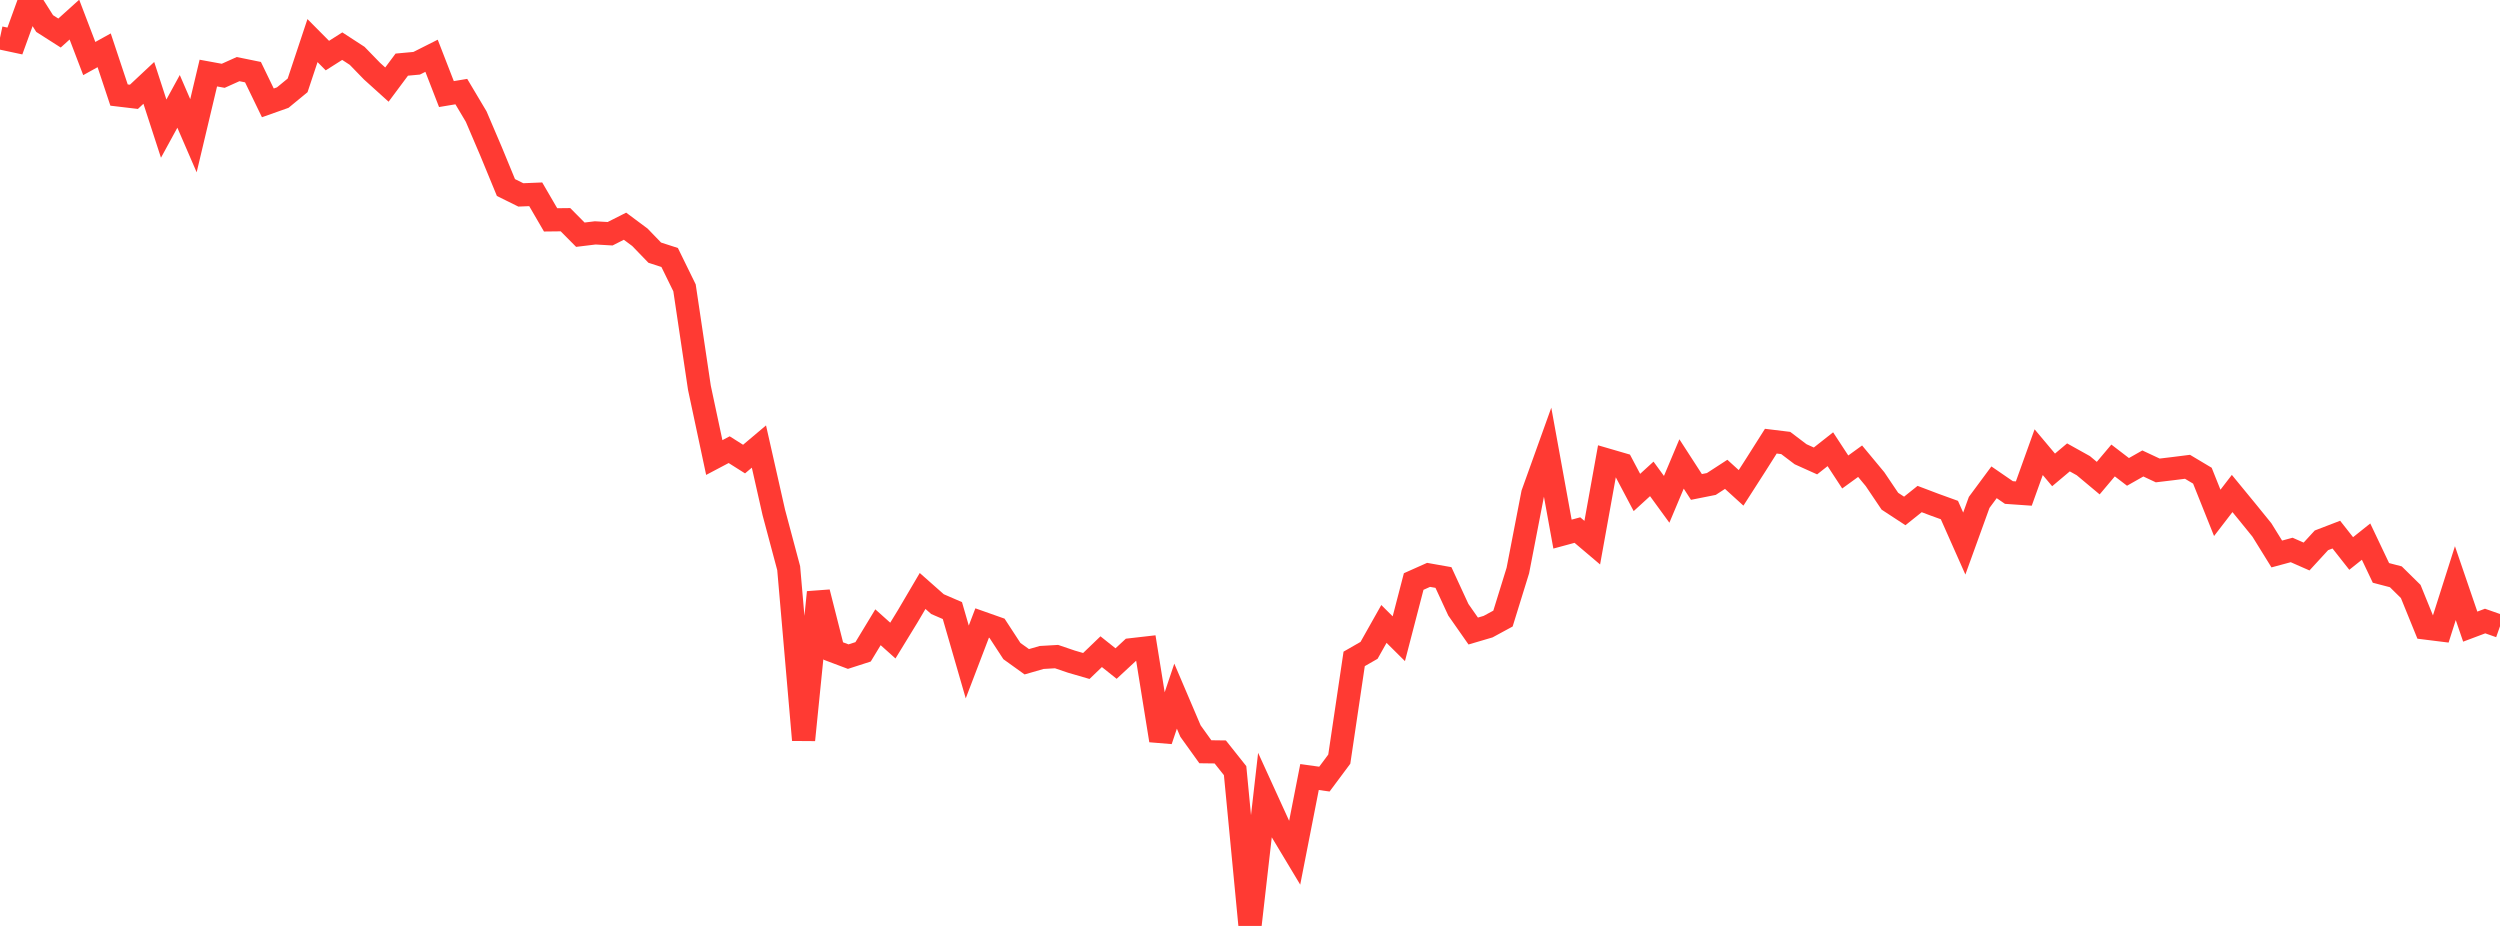 <?xml version="1.0" standalone="no"?>
<!DOCTYPE svg PUBLIC "-//W3C//DTD SVG 1.1//EN" "http://www.w3.org/Graphics/SVG/1.1/DTD/svg11.dtd">

<svg width="135" height="50" viewBox="0 0 135 50" preserveAspectRatio="none" 
  xmlns="http://www.w3.org/2000/svg"
  xmlns:xlink="http://www.w3.org/1999/xlink">


<polyline points="0.0, 2.042 0.804, 2.214 1.607, 0.0 2.411, 1.272 3.214, 1.784 4.018, 1.059 4.821, 3.162 5.625, 2.716 6.429, 5.133 7.232, 5.228 8.036, 4.475 8.839, 6.946 9.643, 5.474 10.446, 7.33 11.25, 3.946 12.054, 4.093 12.857, 3.732 13.661, 3.896 14.464, 5.555 15.268, 5.27 16.071, 4.61 16.875, 2.192 17.679, 3.002 18.482, 2.492 19.286, 3.015 20.089, 3.842 20.893, 4.568 21.696, 3.49 22.5, 3.416 23.304, 3.011 24.107, 5.08 24.911, 4.946 25.714, 6.295 26.518, 8.178 27.321, 10.127 28.125, 10.525 28.929, 10.492 29.732, 11.873 30.536, 11.864 31.339, 12.674 32.143, 12.576 32.946, 12.622 33.75, 12.215 34.554, 12.813 35.357, 13.644 36.161, 13.904 36.964, 15.544 37.768, 20.939 38.571, 24.707 39.375, 24.282 40.179, 24.79 40.982, 24.113 41.786, 27.673 42.589, 30.681 43.393, 39.958 44.196, 31.984 45.0, 35.155 45.804, 35.458 46.607, 35.199 47.411, 33.872 48.214, 34.591 49.018, 33.277 49.821, 31.912 50.625, 32.623 51.429, 32.971 52.232, 35.746 53.036, 33.642 53.839, 33.926 54.643, 35.158 55.446, 35.735 56.25, 35.503 57.054, 35.456 57.857, 35.729 58.661, 35.963 59.464, 35.191 60.268, 35.832 61.071, 35.087 61.875, 34.995 62.679, 39.983 63.482, 37.592 64.286, 39.477 65.089, 40.595 65.893, 40.605 66.696, 41.615 67.5, 50.0 68.304, 42.959 69.107, 44.718 69.911, 46.056 70.714, 41.96 71.518, 42.072 72.321, 40.994 73.125, 35.58 73.929, 35.119 74.732, 33.693 75.536, 34.491 76.339, 31.402 77.143, 31.043 77.946, 31.185 78.75, 32.926 79.554, 34.076 80.357, 33.839 81.161, 33.403 81.964, 30.809 82.768, 26.654 83.571, 24.418 84.375, 28.842 85.179, 28.624 85.982, 29.304 86.786, 24.84 87.589, 25.074 88.393, 26.594 89.196, 25.86 90.0, 26.964 90.804, 25.053 91.607, 26.295 92.411, 26.135 93.214, 25.614 94.018, 26.345 94.821, 25.093 95.625, 23.823 96.429, 23.921 97.232, 24.529 98.036, 24.891 98.839, 24.258 99.643, 25.487 100.446, 24.905 101.25, 25.873 102.054, 27.066 102.857, 27.591 103.661, 26.948 104.464, 27.252 105.268, 27.543 106.071, 29.352 106.875, 27.13 107.679, 26.044 108.482, 26.596 109.286, 26.652 110.089, 24.417 110.893, 25.375 111.696, 24.699 112.5, 25.147 113.304, 25.819 114.107, 24.866 114.911, 25.482 115.714, 25.027 116.518, 25.404 117.321, 25.308 118.125, 25.207 118.929, 25.687 119.732, 27.695 120.536, 26.649 121.339, 27.627 122.143, 28.618 122.946, 29.915 123.75, 29.698 124.554, 30.052 125.357, 29.178 126.161, 28.869 126.964, 29.888 127.768, 29.247 128.571, 30.937 129.375, 31.147 130.179, 31.939 130.982, 33.915 131.786, 34.015 132.589, 31.489 133.393, 33.838 134.196, 33.536 135.0, 33.818" fill="none" stroke="#ff3a33" stroke-width="1.25"/>

</svg>